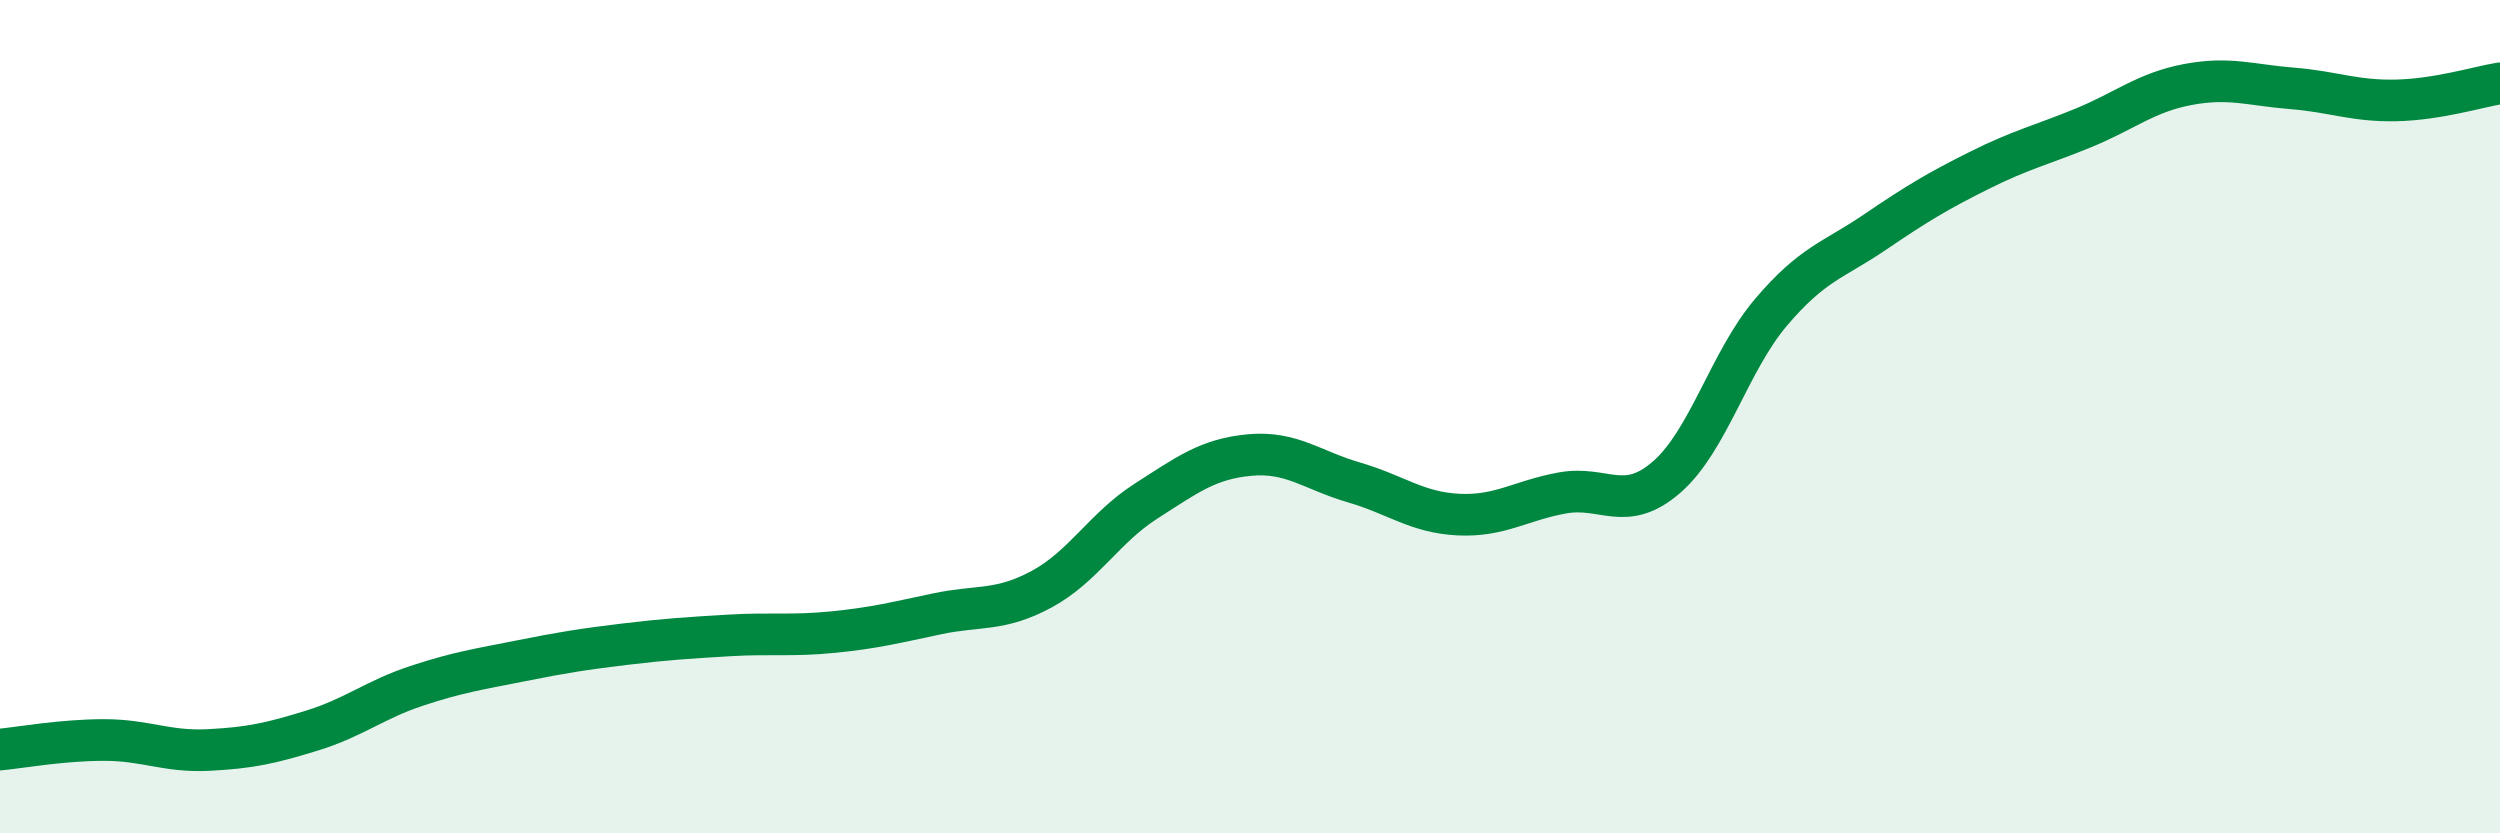 
    <svg width="60" height="20" viewBox="0 0 60 20" xmlns="http://www.w3.org/2000/svg">
      <path
        d="M 0,17.99 C 0.5,17.94 1.5,17.76 2.5,17.76 C 3.5,17.76 4,18.05 5,18 C 6,17.95 6.5,17.84 7.5,17.53 C 8.5,17.22 9,16.79 10,16.46 C 11,16.13 11.5,16.06 12.5,15.86 C 13.5,15.66 14,15.58 15,15.46 C 16,15.34 16.5,15.31 17.5,15.25 C 18.5,15.19 19,15.27 20,15.17 C 21,15.07 21.5,14.94 22.5,14.73 C 23.5,14.52 24,14.68 25,14.14 C 26,13.6 26.5,12.67 27.5,12.03 C 28.5,11.39 29,11.01 30,10.92 C 31,10.83 31.5,11.29 32.5,11.58 C 33.5,11.87 34,12.3 35,12.35 C 36,12.4 36.5,12.01 37.5,11.83 C 38.5,11.65 39,12.32 40,11.45 C 41,10.58 41.5,8.68 42.5,7.5 C 43.5,6.32 44,6.25 45,5.57 C 46,4.89 46.5,4.59 47.5,4.09 C 48.5,3.59 49,3.48 50,3.07 C 51,2.66 51.5,2.22 52.5,2.03 C 53.5,1.84 54,2.04 55,2.12 C 56,2.2 56.5,2.43 57.5,2.41 C 58.5,2.39 59.5,2.08 60,2L60 20L0 20Z"
        fill="#008740"
        opacity="0.1"
        stroke-linecap="round"
        stroke-linejoin="round"
      />
      <path
        d="M 0,17.99 C 0.5,17.94 1.5,17.76 2.5,17.76 C 3.5,17.76 4,18.05 5,18 C 6,17.95 6.5,17.84 7.5,17.53 C 8.5,17.22 9,16.79 10,16.46 C 11,16.13 11.5,16.06 12.5,15.86 C 13.5,15.66 14,15.58 15,15.46 C 16,15.34 16.5,15.31 17.5,15.25 C 18.5,15.19 19,15.27 20,15.17 C 21,15.07 21.5,14.94 22.5,14.73 C 23.5,14.52 24,14.68 25,14.14 C 26,13.6 26.5,12.67 27.5,12.03 C 28.5,11.39 29,11.01 30,10.92 C 31,10.83 31.5,11.29 32.5,11.58 C 33.5,11.87 34,12.3 35,12.35 C 36,12.4 36.5,12.01 37.5,11.83 C 38.5,11.65 39,12.32 40,11.45 C 41,10.58 41.5,8.68 42.5,7.5 C 43.5,6.32 44,6.25 45,5.57 C 46,4.89 46.5,4.59 47.5,4.09 C 48.5,3.59 49,3.48 50,3.07 C 51,2.66 51.5,2.22 52.5,2.03 C 53.5,1.84 54,2.04 55,2.12 C 56,2.2 56.5,2.43 57.5,2.41 C 58.5,2.39 59.5,2.08 60,2"
        stroke="#008740"
        stroke-width="1"
        fill="none"
        stroke-linecap="round"
        stroke-linejoin="round"
      />
    </svg>
  